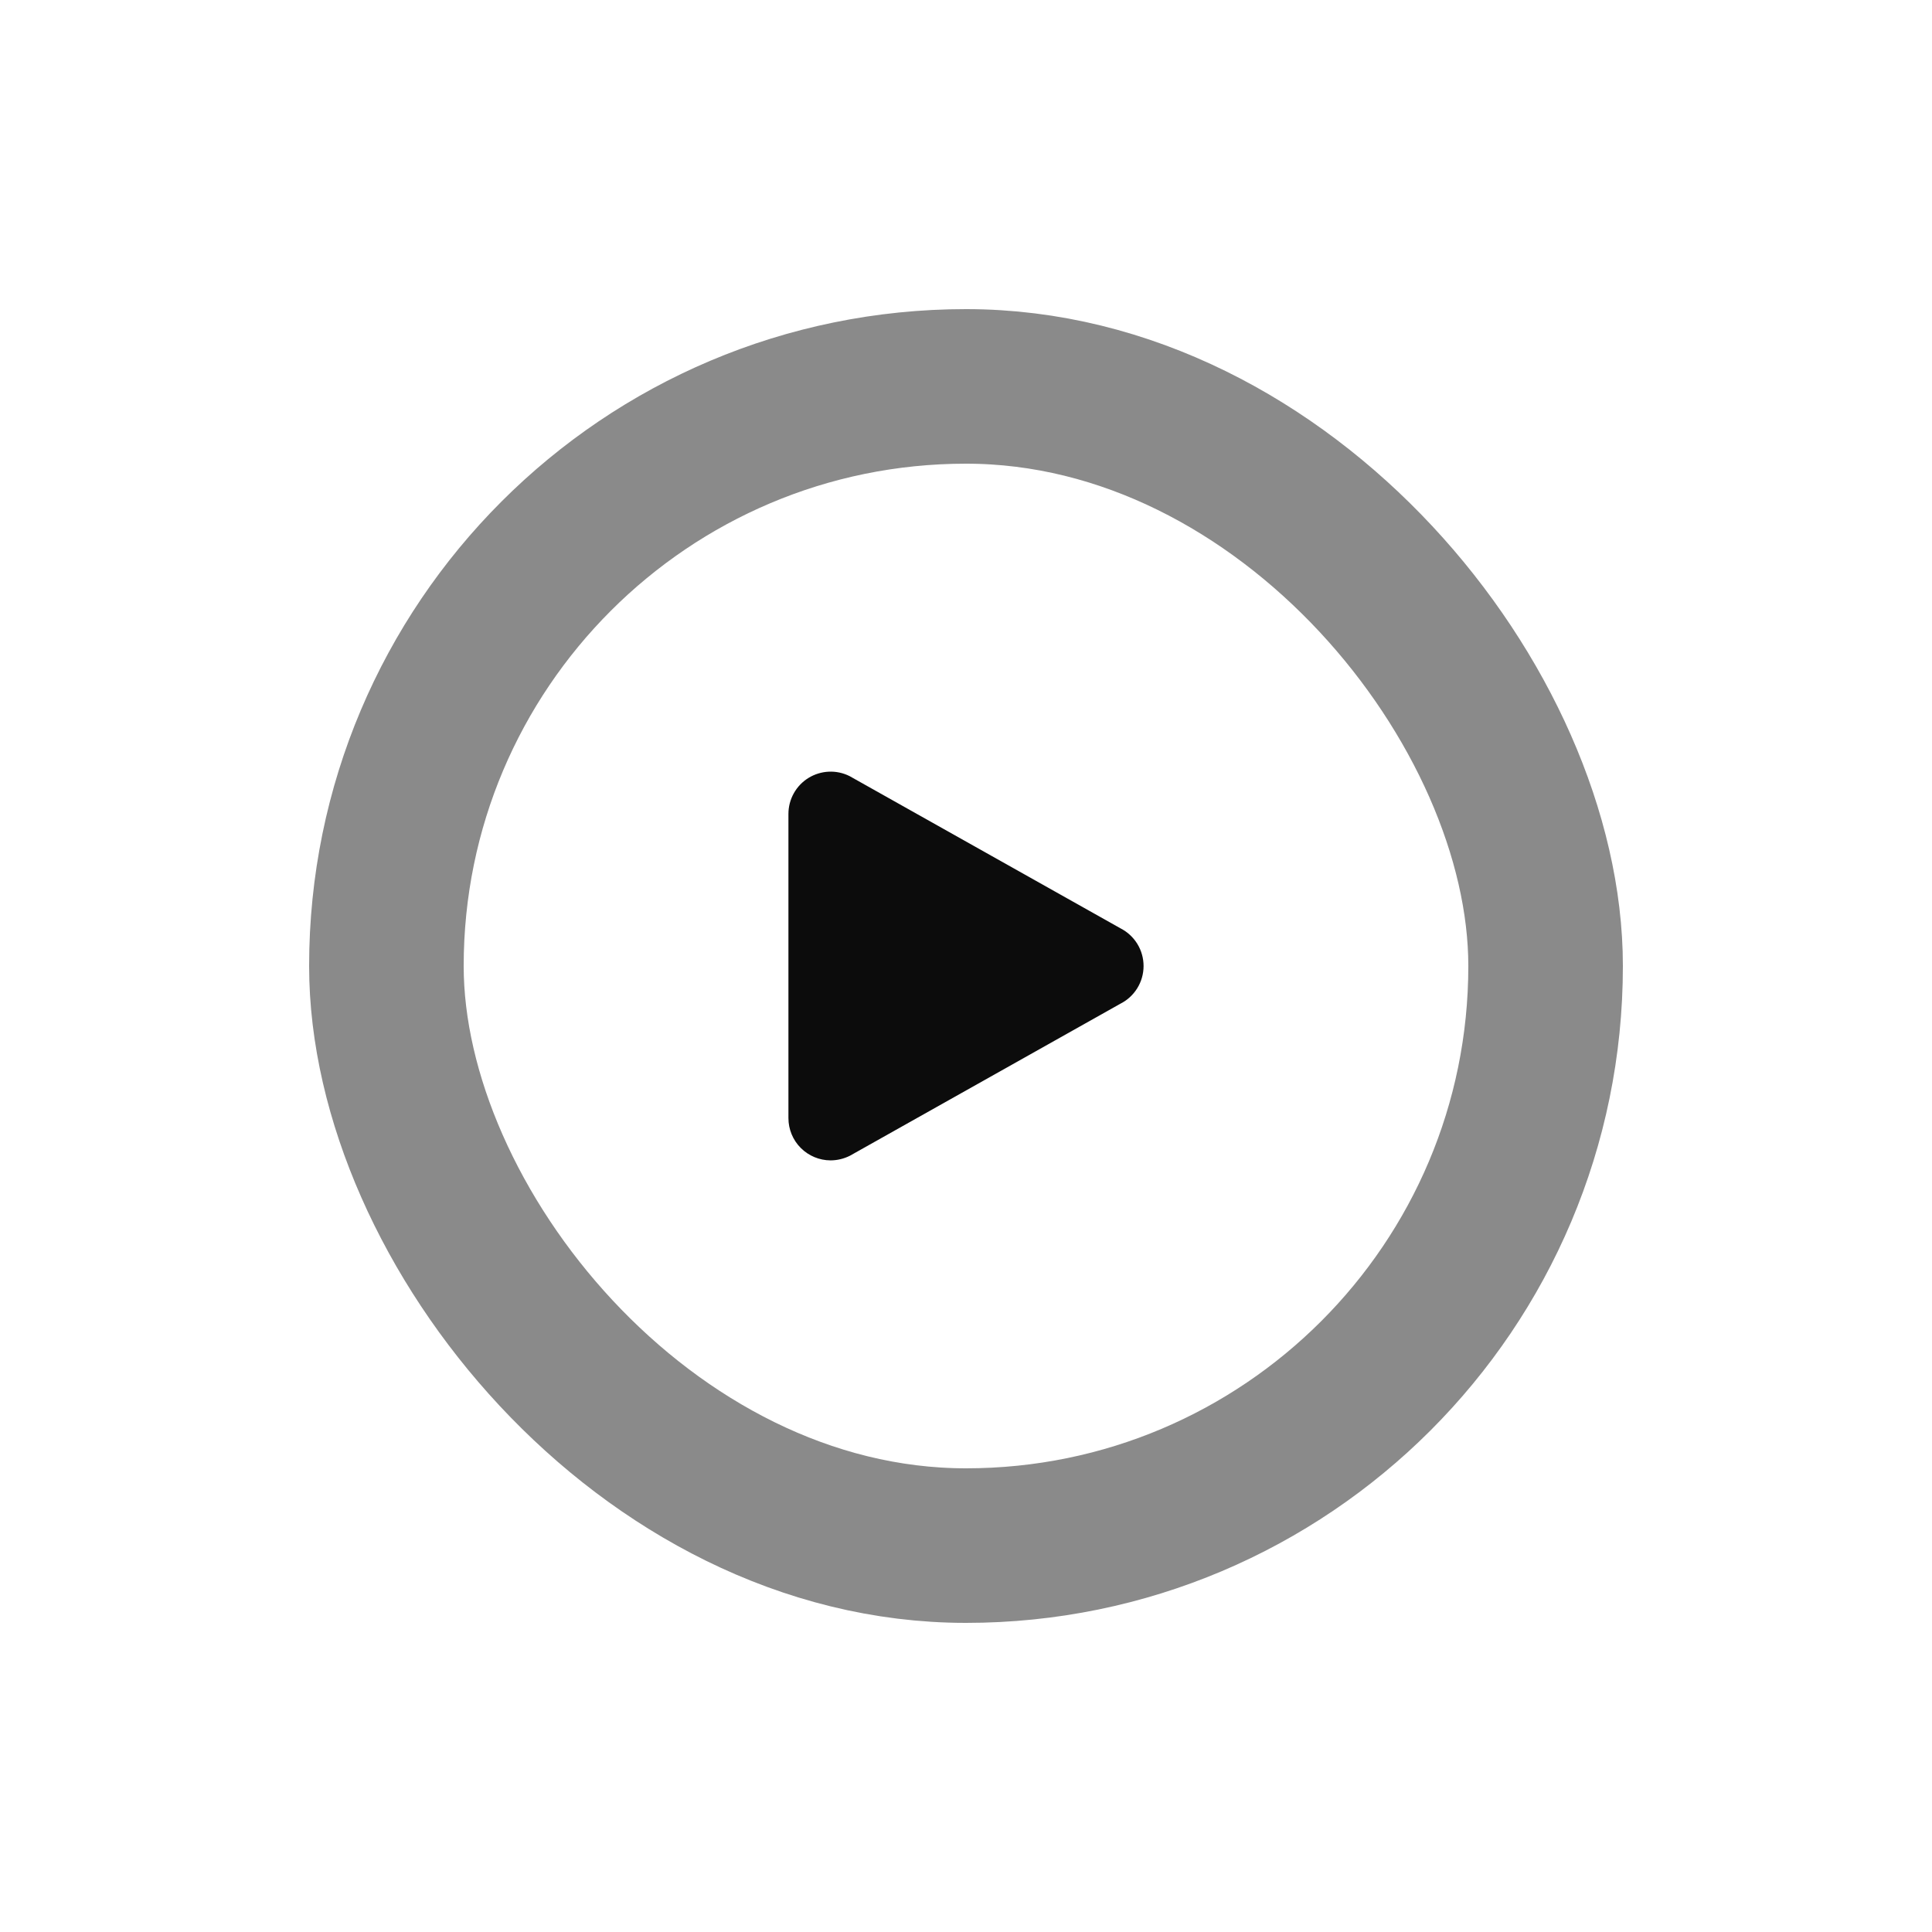 <svg width="100" height="100" viewBox="0 0 100 100" fill="none" xmlns="http://www.w3.org/2000/svg">
<g filter="url(#filter0_dd_12173_757)">
<rect x="24" y="16" width="52" height="52" rx="26" fill="white" fill-opacity="0.95"/>
<rect x="20" y="12" width="60" height="60" rx="30" stroke="black" stroke-opacity="0.46" stroke-width="8"/>
<path d="M57.992 40.048L43.974 32.171C43.641 32.004 43.27 31.925 42.898 31.942C42.526 31.959 42.163 32.071 41.846 32.266C41.529 32.462 41.267 32.736 41.086 33.062C40.904 33.387 40.809 33.754 40.809 34.127V49.873C40.809 50.453 41.038 51.008 41.447 51.418C41.856 51.828 42.411 52.059 42.99 52.061C43.338 52.06 43.682 51.977 43.993 51.82L57.982 43.957C58.345 43.776 58.65 43.497 58.863 43.153C59.077 42.808 59.19 42.411 59.191 42.006C59.192 41.601 59.081 41.203 58.869 40.857C58.657 40.512 58.354 40.232 57.992 40.048Z" fill="black" fill-opacity="0.95"/>
</g>
<defs>
<filter id="filter0_dd_12173_757" x="0" y="0" width="100" height="100" filterUnits="userSpaceOnUse" color-interpolation-filters="sRGB">
<feFlood flood-opacity="0" result="BackgroundImageFix"/>
<feColorMatrix in="SourceAlpha" type="matrix" values="0 0 0 0 0 0 0 0 0 0 0 0 0 0 0 0 0 0 127 0" result="hardAlpha"/>
<feOffset/>
<feGaussianBlur stdDeviation="0.5"/>
<feColorMatrix type="matrix" values="0 0 0 0 0 0 0 0 0 0 0 0 0 0 0 0 0 0 0.14 0"/>
<feBlend mode="normal" in2="BackgroundImageFix" result="effect1_dropShadow_12173_757"/>
<feColorMatrix in="SourceAlpha" type="matrix" values="0 0 0 0 0 0 0 0 0 0 0 0 0 0 0 0 0 0 127 0" result="hardAlpha"/>
<feOffset dy="8"/>
<feGaussianBlur stdDeviation="8"/>
<feColorMatrix type="matrix" values="0 0 0 0 0 0 0 0 0 0 0 0 0 0 0 0 0 0 0.16 0"/>
<feBlend mode="normal" in2="effect1_dropShadow_12173_757" result="effect2_dropShadow_12173_757"/>
<feBlend mode="normal" in="SourceGraphic" in2="effect2_dropShadow_12173_757" result="shape"/>
</filter>
</defs>
</svg>
